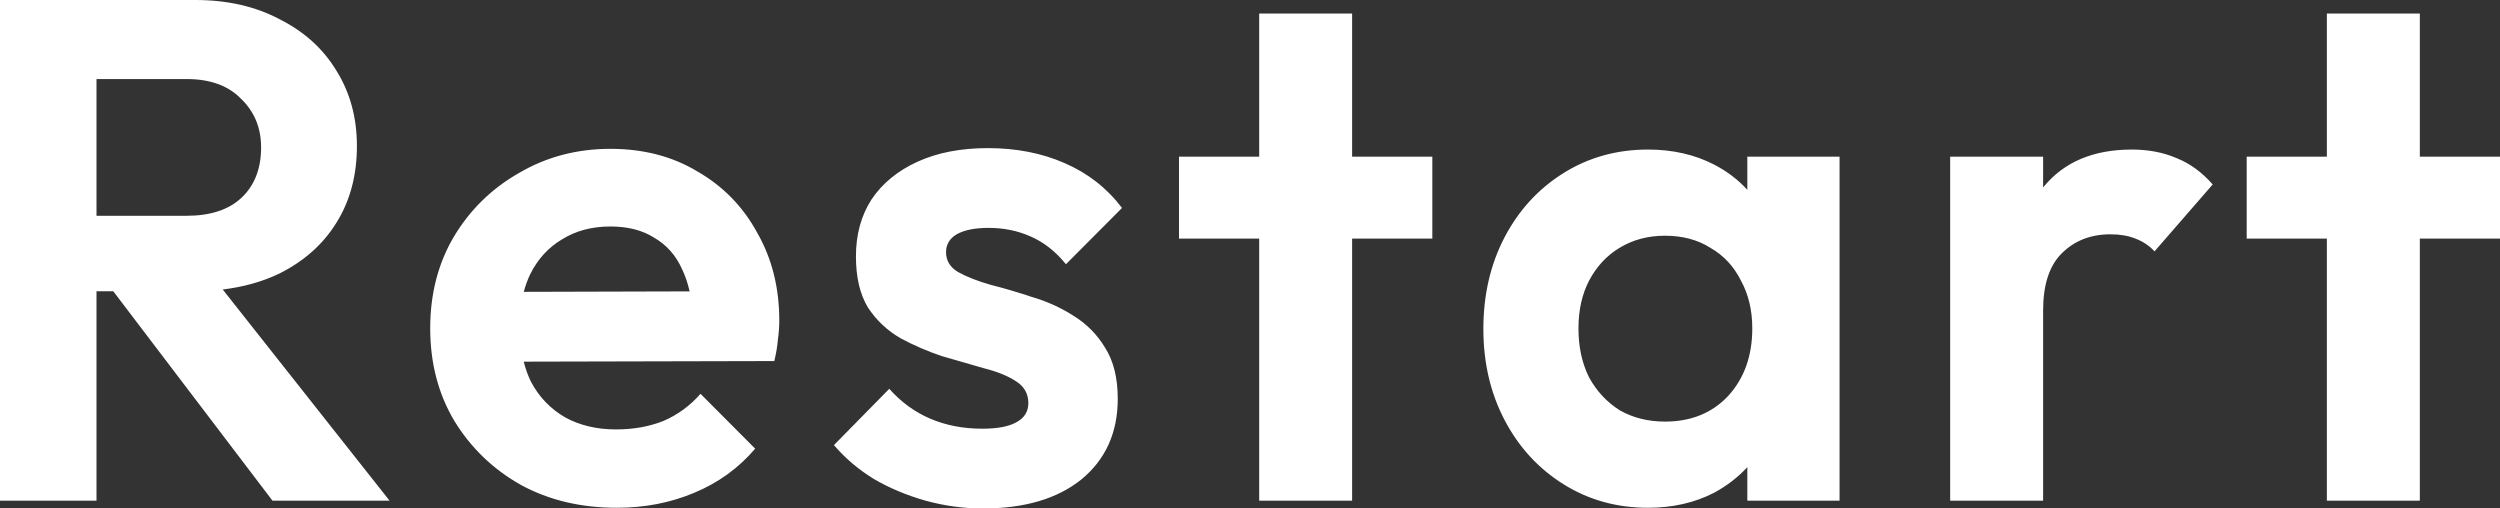 <svg width="118" height="24" viewBox="0 0 118 24" fill="none" xmlns="http://www.w3.org/2000/svg">
<rect x="0" y="0" width="118" height="24" fill="#333333" stroke="none"/>
<path d="M46.629 6.991C47.968 6.991 49.174 7.227 50.246 7.697C51.34 8.168 52.245 8.874 52.959 9.815L50.313 12.471C49.822 11.866 49.264 11.428 48.639 11.159C48.036 10.89 47.377 10.756 46.663 10.756C46.016 10.756 45.513 10.857 45.155 11.059C44.821 11.26 44.653 11.541 44.653 11.899C44.653 12.303 44.843 12.617 45.223 12.841C45.624 13.065 46.138 13.266 46.763 13.445C47.388 13.602 48.036 13.793 48.706 14.017C49.398 14.218 50.046 14.51 50.648 14.891C51.273 15.272 51.776 15.776 52.155 16.403C52.557 17.031 52.758 17.837 52.758 18.823C52.758 20.414 52.188 21.681 51.05 22.622C49.911 23.541 48.359 24 46.395 24C45.479 24 44.575 23.876 43.682 23.63C42.811 23.383 42.007 23.048 41.27 22.622C40.534 22.174 39.898 21.636 39.362 21.009L41.974 18.352C42.532 18.98 43.179 19.451 43.916 19.765C44.653 20.078 45.468 20.235 46.361 20.235C47.076 20.235 47.611 20.134 47.969 19.933C48.348 19.731 48.538 19.429 48.538 19.025C48.538 18.577 48.337 18.23 47.935 17.983C47.556 17.737 47.054 17.535 46.429 17.378C45.804 17.199 45.144 17.008 44.452 16.807C43.782 16.583 43.135 16.303 42.51 15.967C41.885 15.608 41.372 15.126 40.97 14.521C40.59 13.894 40.4 13.087 40.4 12.101C40.4 11.07 40.646 10.174 41.137 9.412C41.65 8.65 42.376 8.056 43.313 7.63C44.251 7.204 45.356 6.991 46.629 6.991ZM28.811 7.025C30.374 7.025 31.748 7.383 32.932 8.101C34.137 8.795 35.074 9.759 35.744 10.991C36.436 12.201 36.782 13.58 36.782 15.126C36.782 15.417 36.76 15.72 36.716 16.033C36.694 16.325 36.637 16.661 36.548 17.042L24.719 17.07C24.804 17.405 24.918 17.721 25.061 18.017C25.44 18.734 25.977 19.294 26.669 19.697C27.361 20.078 28.165 20.269 29.08 20.269C29.906 20.268 30.654 20.134 31.323 19.865C31.993 19.574 32.574 19.148 33.065 18.588L35.644 21.177C34.862 22.095 33.902 22.79 32.764 23.261C31.647 23.731 30.43 23.967 29.113 23.967C27.416 23.967 25.909 23.608 24.592 22.891C23.275 22.151 22.226 21.142 21.444 19.865C20.685 18.588 20.306 17.132 20.306 15.496C20.306 13.883 20.674 12.448 21.41 11.193C22.169 9.916 23.196 8.907 24.491 8.168C25.786 7.406 27.227 7.025 28.811 7.025ZM77.784 7.059C78.945 7.059 79.984 7.294 80.899 7.765C81.509 8.078 82.032 8.477 82.474 8.959V7.395H86.827V23.63H82.474V22.05C82.032 22.527 81.509 22.932 80.899 23.261C79.984 23.731 78.945 23.967 77.784 23.967C76.311 23.967 74.982 23.597 73.799 22.857C72.616 22.118 71.689 21.109 71.019 19.832C70.35 18.555 70.015 17.12 70.015 15.529C70.015 13.916 70.35 12.471 71.019 11.193C71.689 9.916 72.616 8.907 73.799 8.168C74.982 7.429 76.311 7.059 77.784 7.059ZM9.21 0C10.728 2.15221e-05 12.057 0.302 13.195 0.907C14.356 1.49 15.249 2.297 15.874 3.328C16.521 4.359 16.846 5.546 16.846 6.891C16.846 8.28 16.521 9.491 15.874 10.521C15.249 11.53 14.356 12.325 13.195 12.907C12.392 13.295 11.497 13.545 10.512 13.664L18.386 23.63H12.86L5.347 13.748H4.555V23.63H0V0H9.21ZM63.82 7.395H67.606V11.261H63.82V23.63H59.434V11.261H55.649V7.395H59.434V0.639H63.82V7.395ZM100.621 7.059C101.403 7.059 102.106 7.193 102.731 7.462C103.357 7.708 103.926 8.123 104.439 8.706L101.693 11.865C101.448 11.596 101.146 11.395 100.789 11.261C100.454 11.126 100.063 11.059 99.616 11.059C98.679 11.059 97.908 11.362 97.306 11.967C96.725 12.549 96.435 13.445 96.435 14.655V23.63H92.048V7.395H96.435V8.849C96.446 8.835 96.457 8.82 96.469 8.807C97.429 7.642 98.813 7.059 100.621 7.059ZM114.216 7.395H118V11.261H114.216V23.63H109.828V11.261H106.044V7.395H109.828V0.639H114.216V7.395ZM78.588 11.126C77.784 11.126 77.07 11.316 76.445 11.697C75.843 12.056 75.362 12.572 75.005 13.244C74.67 13.894 74.503 14.645 74.503 15.496C74.503 16.37 74.67 17.143 75.005 17.815C75.362 18.465 75.843 18.98 76.445 19.361C77.07 19.72 77.784 19.899 78.588 19.899C79.816 19.899 80.81 19.496 81.569 18.689C82.328 17.86 82.708 16.796 82.708 15.496C82.708 14.645 82.529 13.894 82.172 13.244C81.837 12.572 81.357 12.056 80.731 11.697C80.129 11.316 79.414 11.126 78.588 11.126ZM28.811 10.69C27.941 10.69 27.182 10.891 26.534 11.294C25.887 11.675 25.384 12.224 25.027 12.941C24.902 13.201 24.8 13.479 24.722 13.775L32.551 13.753C32.462 13.368 32.345 13.019 32.194 12.706C31.904 12.056 31.469 11.563 30.889 11.227C30.331 10.868 29.638 10.69 28.811 10.69ZM4.555 10.185H8.808C9.924 10.185 10.784 9.905 11.387 9.345C12.012 8.762 12.324 7.966 12.324 6.958C12.324 6.039 12.012 5.277 11.387 4.672C10.784 4.045 9.924 3.731 8.808 3.731H4.555V10.185Z" fill="white"/>
</svg>
